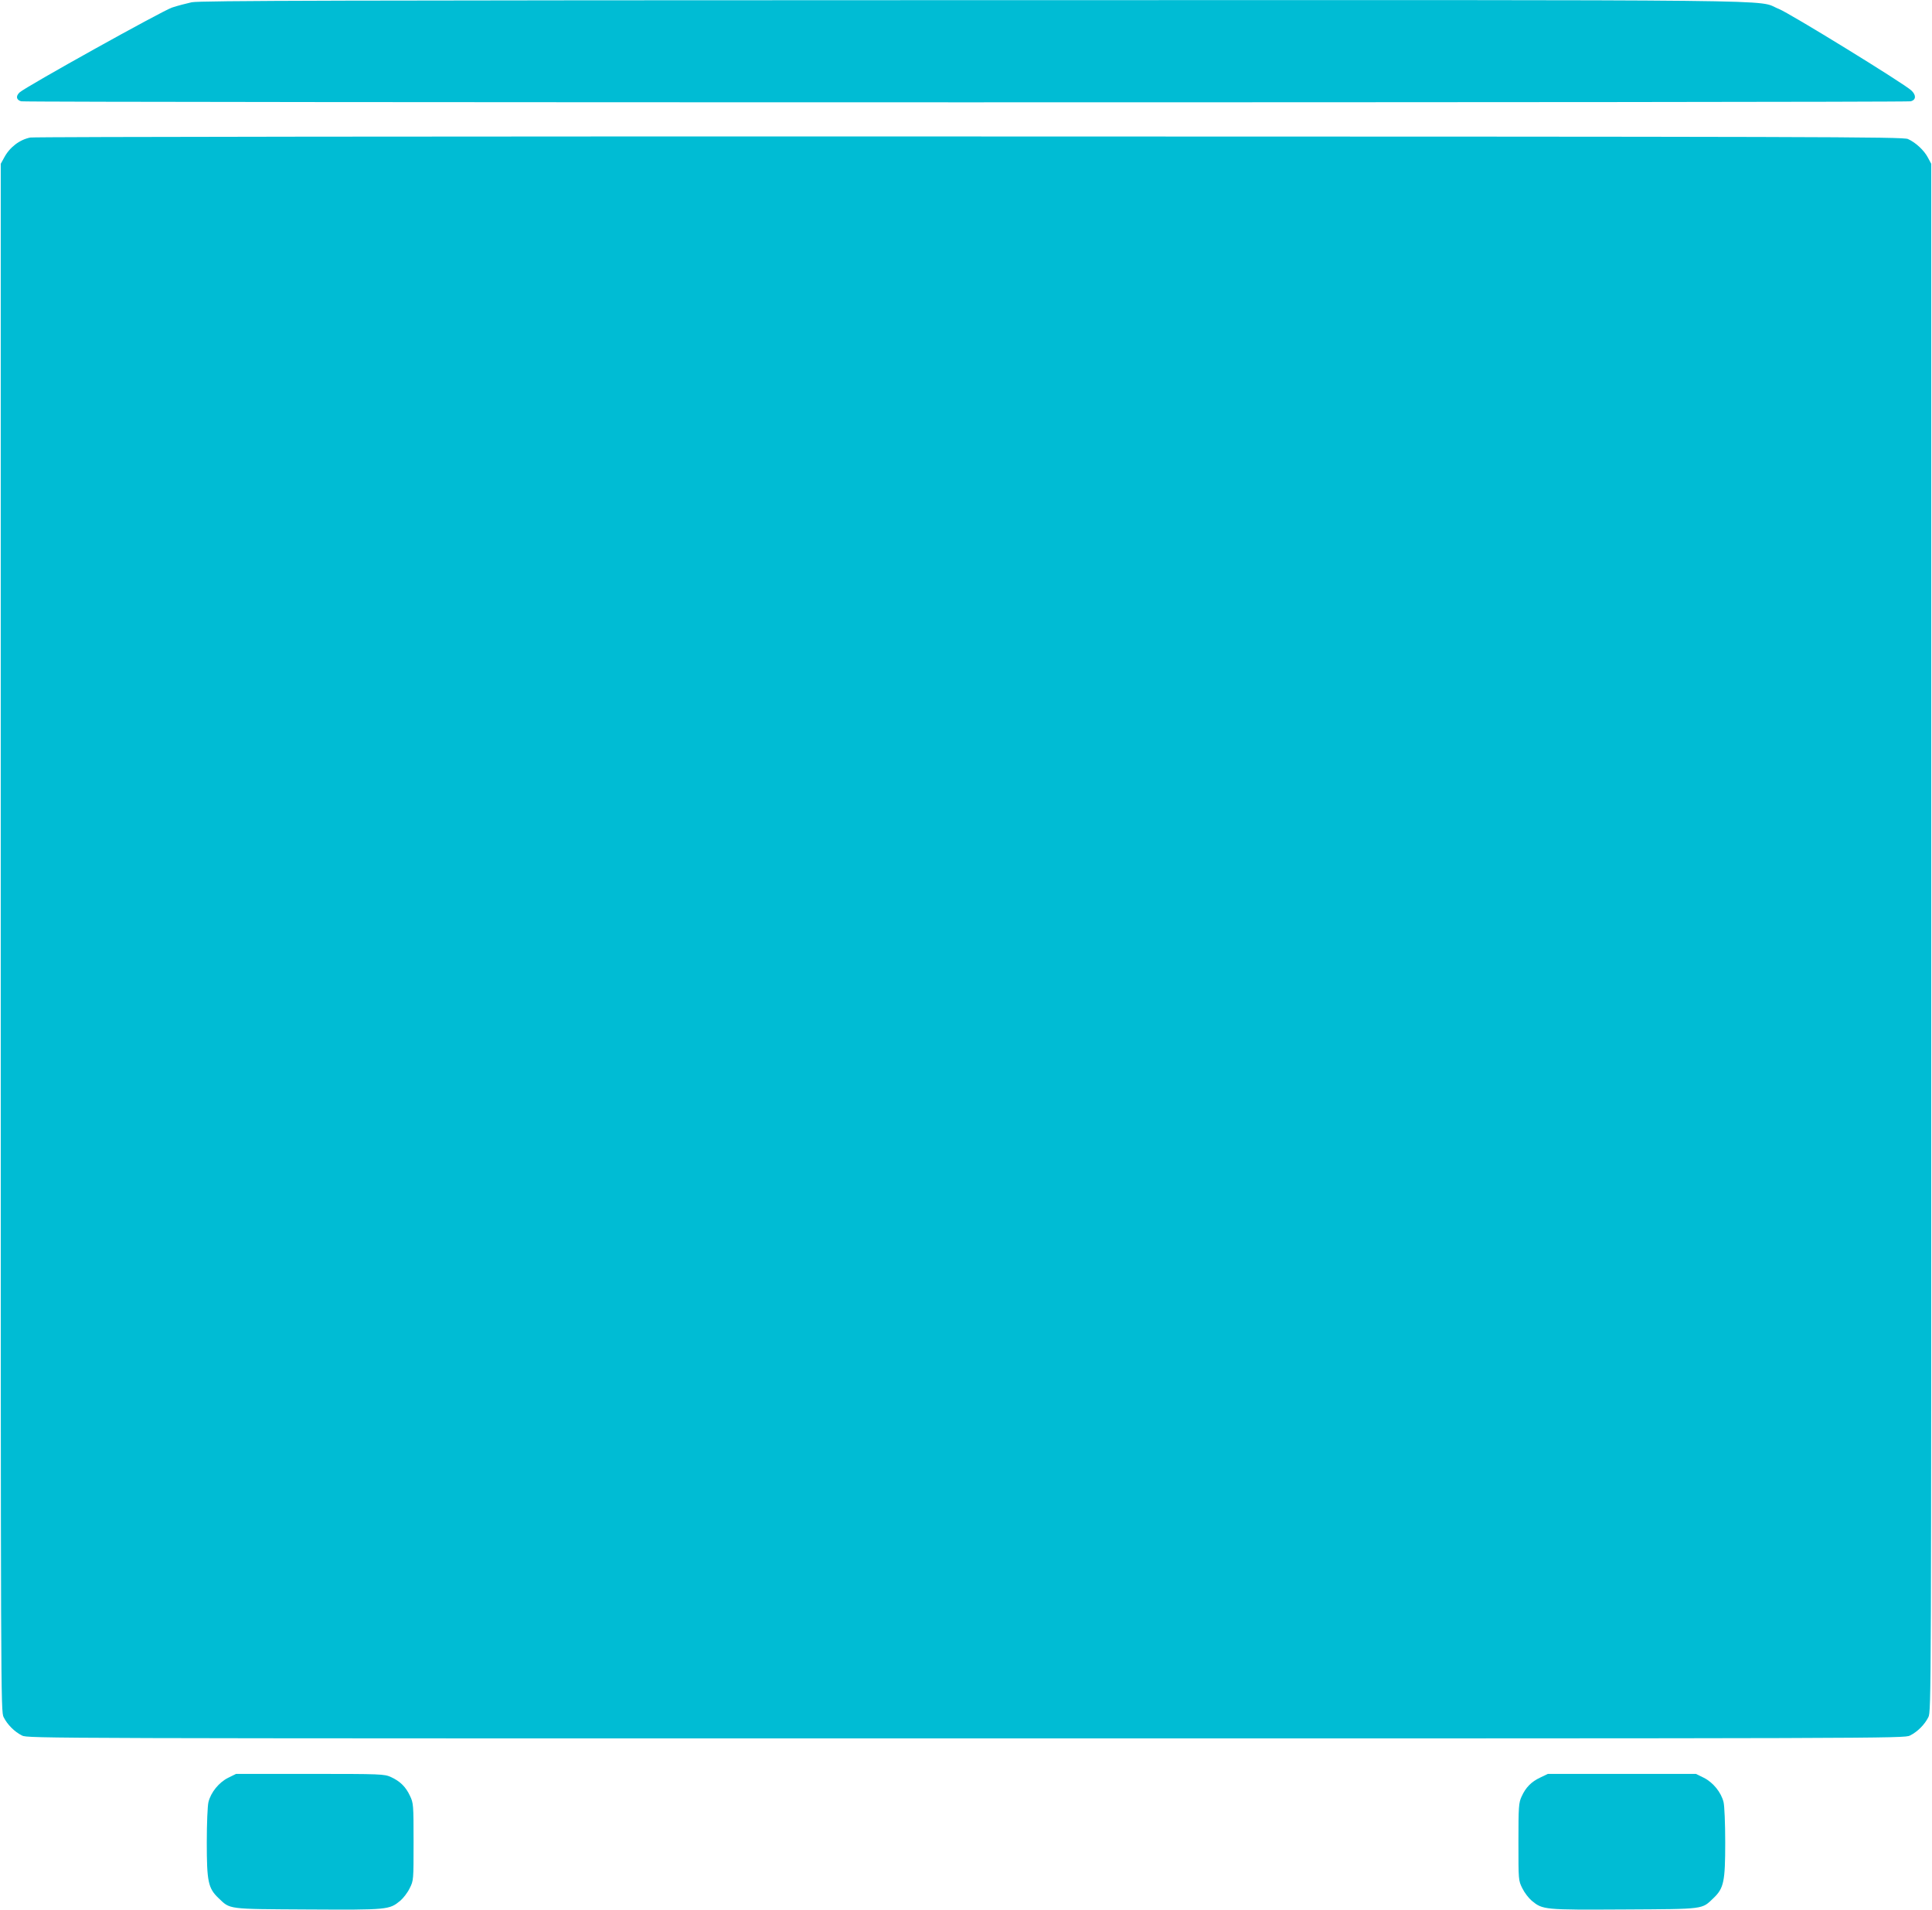 <?xml version="1.0" standalone="no"?>
<!DOCTYPE svg PUBLIC "-//W3C//DTD SVG 20010904//EN"
 "http://www.w3.org/TR/2001/REC-SVG-20010904/DTD/svg10.dtd">
<svg version="1.0" xmlns="http://www.w3.org/2000/svg"
 width="1280pt" height="1265pt" viewBox="0 0 1280 1265"
 preserveAspectRatio="xMidYMid meet">
<g transform="translate(0,1265) scale(0.1,-0.1)"
fill="#00bcd4" stroke="none">
<path d="M1270 12635 c-36 -8 -94 -23 -130 -35 -66 -22 -970 -525 -1010 -562
-27 -25 -22 -50 10 -59 33 -9 12487 -9 12520 0 35 10 36 41 3 72 -52 48 -807
512 -878 540 -164 64 290 59 -5337 58 -4224 -1 -5124 -3 -5178 -14z"/>
<path d="M201 11739 c-71 -14 -137 -64 -174 -134 l-22 -40 0 -5125 c0 -5049 0
-5126 19 -5164 25 -50 72 -97 122 -122 38 -19 127 -19 6254 -19 6127 0 6216 0
6254 19 50 25 97 72 122 122 19 38 19 115 19 5164 l0 5125 -22 41 c-25 48 -81
100 -132 123 -33 15 -535 16 -6216 17 -3431 1 -6199 -2 -6224 -7z"/>
<path d="M1511 874 c-61 -31 -114 -96 -130 -161 -6 -23 -11 -142 -11 -267 0
-258 9 -303 77 -368 80 -76 52 -73 592 -76 533 -3 540 -2 613 58 20 17 48 53
62 82 26 52 26 52 26 307 0 248 -1 258 -24 306 -28 60 -66 97 -126 124 -43 20
-64 21 -536 21 l-490 0 -53 -26z"/>
<path d="M10205 876 c-60 -28 -97 -66 -124 -126 -19 -41 -21 -65 -21 -301 0
-255 0 -255 26 -307 14 -29 42 -65 62 -82 73 -60 80 -61 613 -58 540 3 512 0
592 76 68 65 77 110 77 368 0 125 -5 244 -11 267 -16 65 -69 130 -130 161
l-53 26 -490 0 -491 0 -50 -24z"/>
</g>
</svg>
